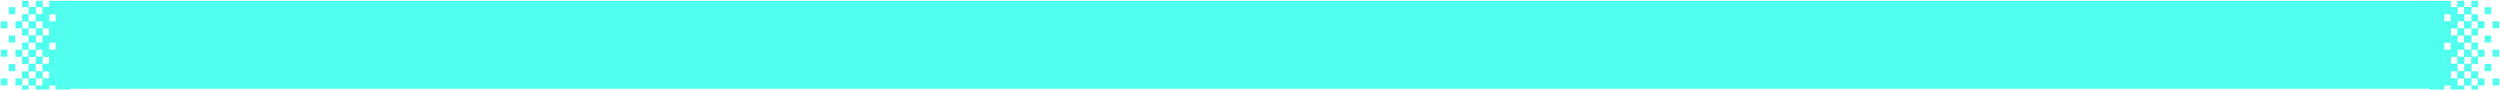<svg xmlns="http://www.w3.org/2000/svg" width="1546.803" height="55.91"><g fill="#50ffee"><path d="M42.164.5h1461.34v54.414H42.164z"/><path stroke="rgba(0,0,0,0)" d="M1503.186 55.409h9.21v-2.455h3.877v2.455h8.471v-2.436h4.335l.014 2.435h4.044v-2.5h4.11v-4.38h-4.045v-4.4h-4.032v-4.617h4.032v-4.4h4.045v-4.379h-4.11v-4.4h-3.967v-4.404h4.035v-4.4h4.02v-4.393h-4.08v-4.32h-3.977V4.439h4V.5h-4.084l.017 3.843h-4.384V.5h-4.334v3.843h-3.939V.5h-13.258v54.908Zm29.827-6.8v4.273h-3.843V48.6Zm-8.475.007v4.246h-3.935v-4.25h3.935Zm4.428-4.414v4.228h-.563v.009h-3.646V44.2Zm-8.571-.005v4.237h-3.946v-4.241h3.946Zm-8.186.018v4.2h-.03v-4.2Zm12.479-4.615v4.429h-4.11V39.6h4.11Zm4.278-4.371v4.226h-4.209v-4.23h3.646v.009Zm-8.571-.033v4.24h-3.945v-4.24h3.945Zm-8.186.02v4.2h-.03v-4.2Zm20.8-4.452v4.273h-3.843v-4.276Zm-8.475.016v4.246h-3.935v-4.249h3.935Zm-8.262-4.332v4.234h-3.88v-4.237Zm12.826-.01-.025 3.912v.329h-4.335v-4.243h4.359Zm-4.567-4.424v4.274h-3.921v-4.276Zm4.568-4.362v4.211h-.7v.006h-3.673V17.65h4.373Zm-8.708-.029v4.237h-3.948v-4.239h3.948Zm-8.206 0v4.232h-.011v-4.233Zm20.819-4.359v4.342h-3.838v-4.343Zm-8.476-.008v4.23h-3.948l-.008-4.23Zm-8.278-4.392V13.1h-3.863V8.863h3.863Zm12.862.028v4.191h-.711v.017l-3.666-.006v-4.2Zm-4.578-4.445v4.235h-3.939V4.446h3.939Zm17.696 48.393h4.073v-4.277h-4.073v4.276Zm-4.911-8.781h4.11v-4.481h-4.11v4.48Zm4.911-9h4.073v-4.277h-4.073v4.275Zm-4.938-8.749h4.063v-4.335h-4.063v4.333Zm4.932-8.8h4.071l-.005-4.264h-4.065v4.263Zm-4.922-8.763h4.063V4.455h-4.063v4.287ZM43.617 55.41h-9.209v-2.456h-3.877v2.455h-8.47v-2.436h-4.335l-.014 2.435h-4.044v-2.5h-4.11v-4.38h4.045v-4.4h4.032v-4.617h-4.032v-4.4H9.558v-4.379h4.11v-4.4h3.967v-4.404H13.6v-4.4H9.578v-4.393h4.08v-4.32h3.977V4.439h-4V.5h4.084l-.017 3.843h4.384V.5h4.334v3.843h3.939V.5H43.62v54.909Zm-29.827-6.8v4.273h3.843V48.6Zm8.475.007v4.246H26.2v-4.251h-3.935ZM17.839 44.2v4.228h.563v.009h3.646V44.2Zm8.571-.005v4.235h3.946v-4.237H26.41Zm8.186.018v4.2h.03v-4.2ZM22.115 39.6v4.429h4.11V39.6h-4.11Zm-4.276-4.373v4.226h4.209v-4.23h-3.646v.009Zm8.571-.033v4.24h3.945v-4.24H26.41Zm8.186.02v4.2h.03v-4.2Zm-20.8-4.452v4.273h3.843v-4.274Zm8.475.016v4.246h3.935v-4.247h-3.935Zm8.262-4.332v4.234h3.88v-4.235Zm-12.826-.01.025 3.912v.329h4.334v-4.241h-4.359Zm4.567-4.424v4.274h3.921v-4.274Zm-4.568-4.362v4.211h.7v.006h3.673V17.65h-4.373Zm8.708-.029v4.237h3.948v-4.237h-3.948Zm8.206 0v4.232h.011v-4.231Zm-20.819-4.359v4.342h3.838v-4.341Zm8.476-.008v4.23h3.948l.008-4.23Zm8.278-4.392V13.1h3.863V8.863h-3.869Zm-12.862.028v4.191h.711v.019l3.666-.006v-4.2Zm4.578-4.445v4.237h3.939V4.446h-3.939ZM4.573 52.84H.5v-4.277h4.073v4.276Zm4.911-8.781h-4.11v-4.481h4.11v4.48Zm-4.911-9H.5v-4.277h4.073v4.275Zm4.938-8.749H5.448v-4.335h4.063v4.333Zm-4.932-8.8H.508l.005-4.264h4.066v4.263Zm4.922-8.763H5.439V4.455h4.063v4.287Z"/></g></svg>